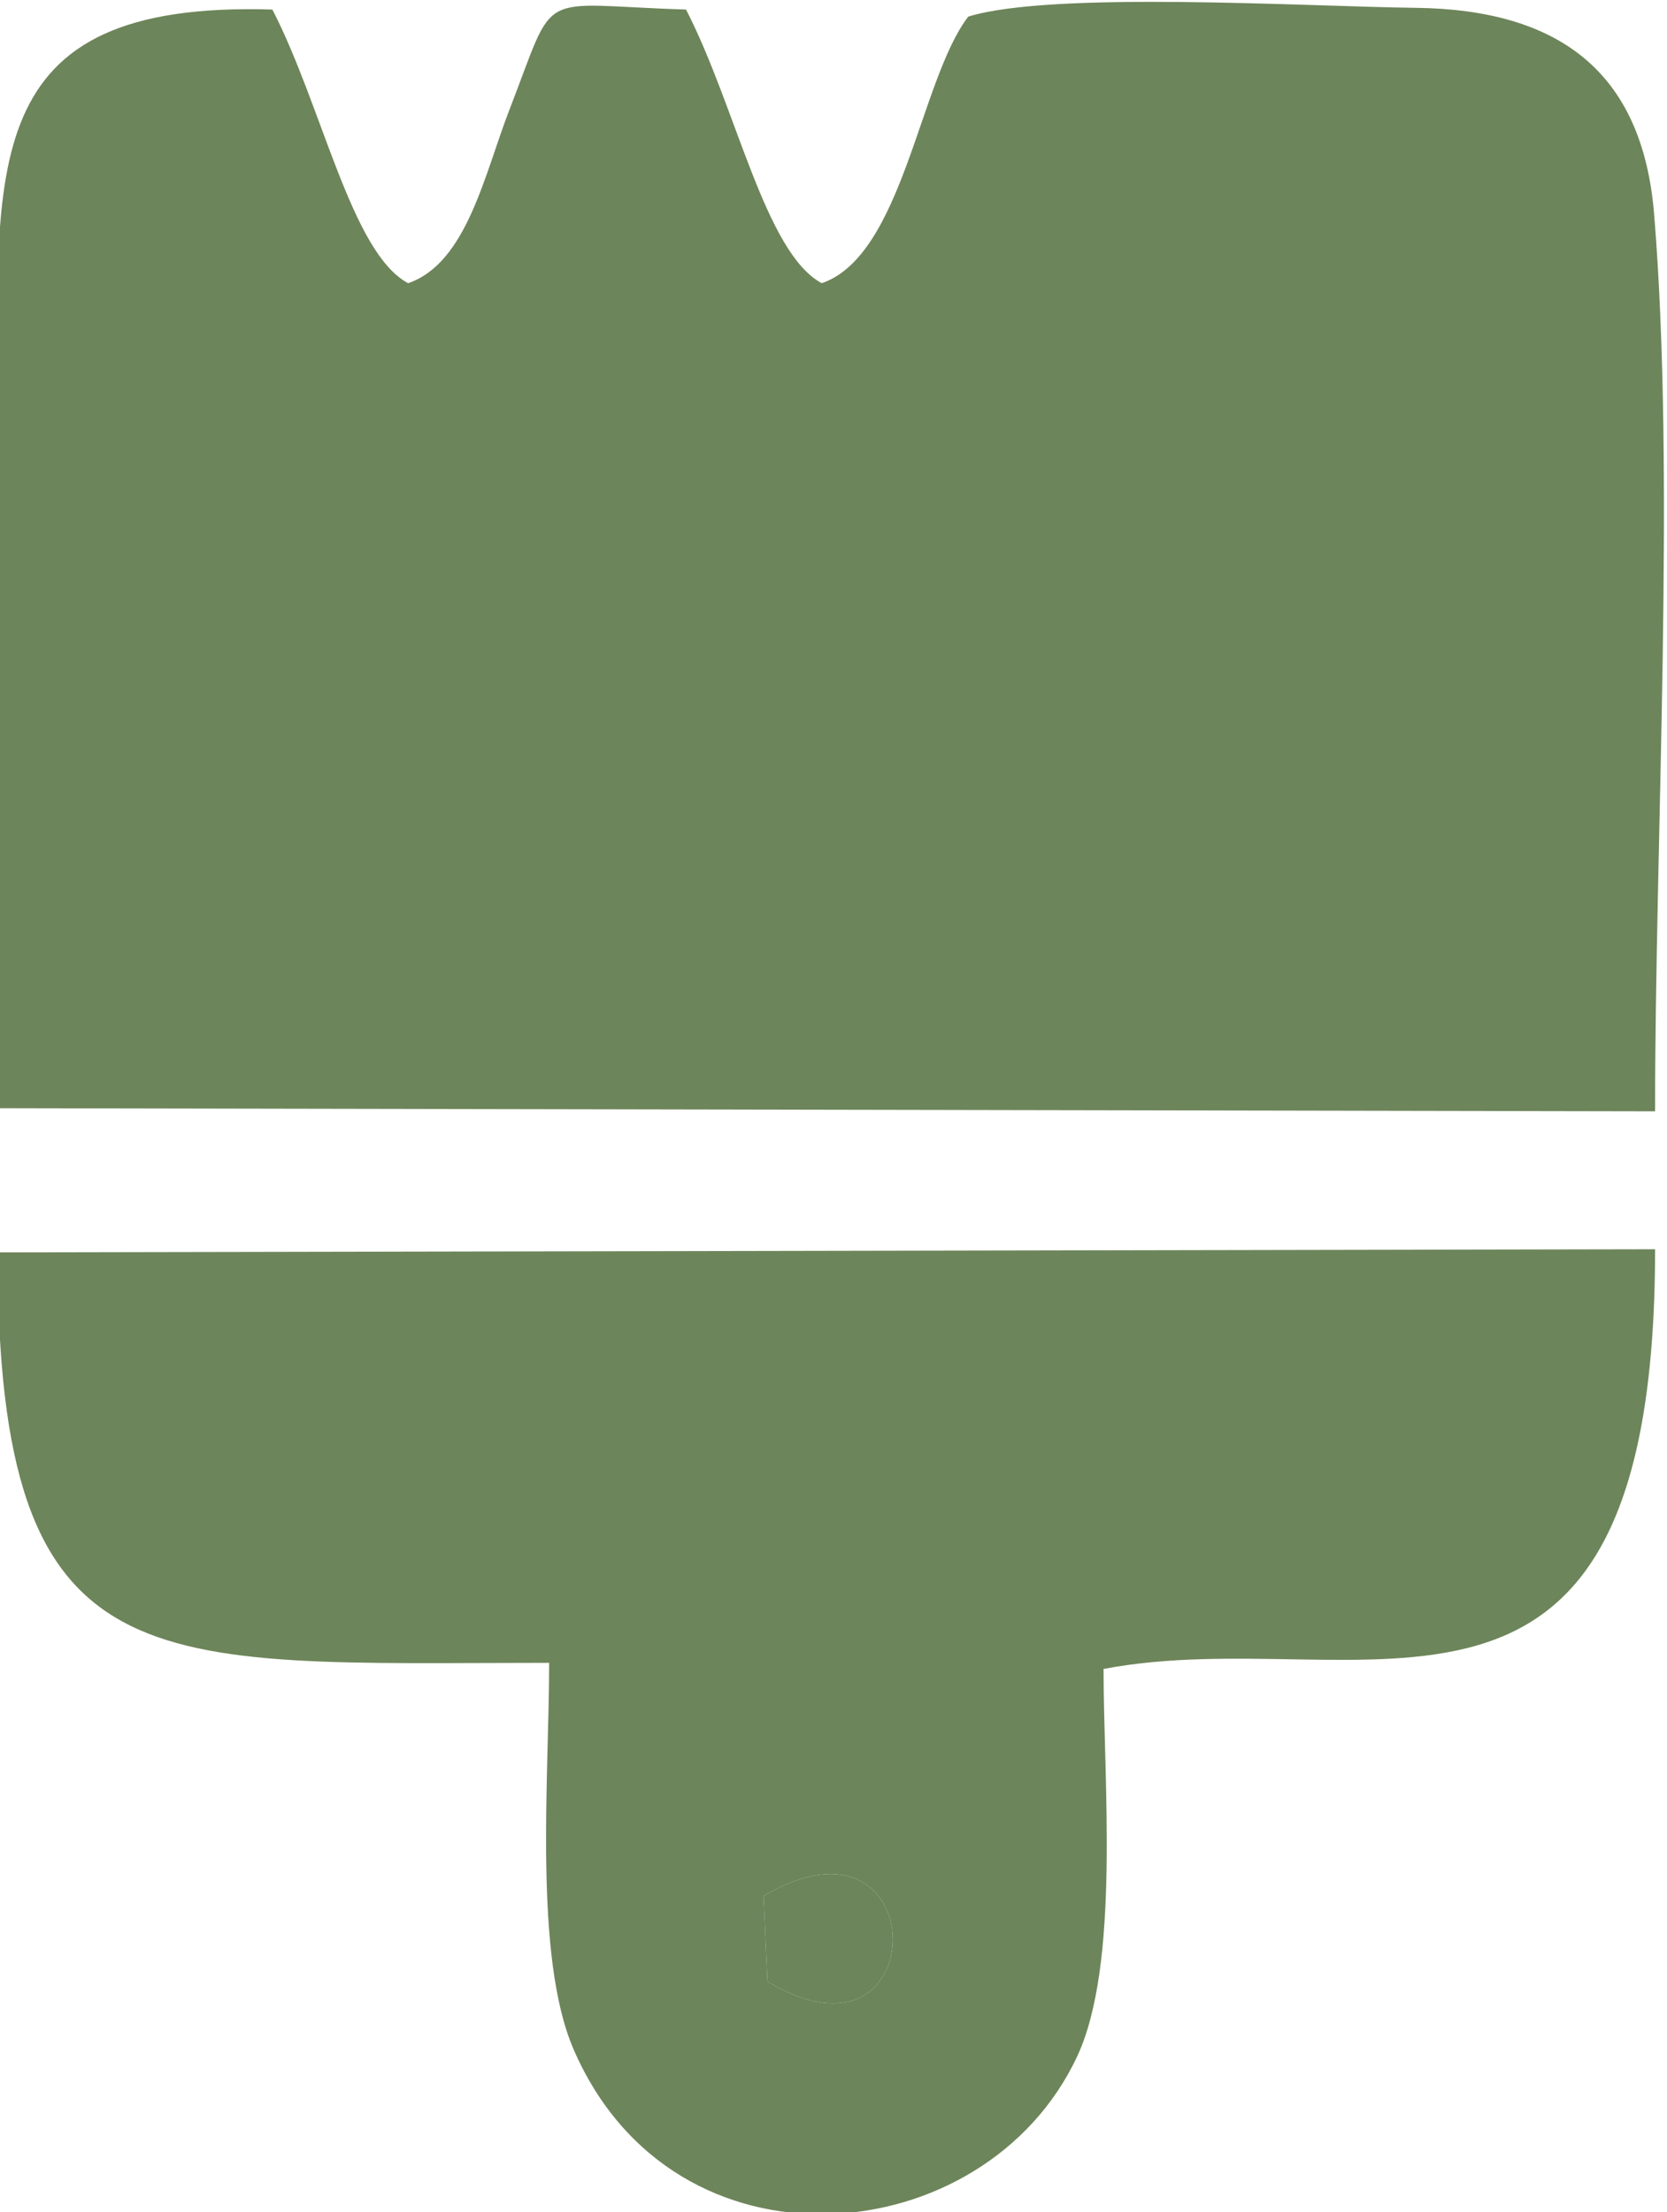<?xml version="1.0" encoding="UTF-8"?>
<!-- Creator: CorelDRAW -->
<svg xmlns="http://www.w3.org/2000/svg" xmlns:xlink="http://www.w3.org/1999/xlink" xmlns:xodm="http://www.corel.com/coreldraw/odm/2003" xml:space="preserve" width="1.679in" height="2.228in" version="1.1" style="shape-rendering:geometricPrecision; text-rendering:geometricPrecision; image-rendering:optimizeQuality; fill-rule:evenodd; clip-rule:evenodd" viewBox="0 0 1678.91 2228.25">
 <defs>
  <style type="text/css">
   <![CDATA[
    .fil0 {fill:#6D855A}
   ]]>
  </style>
 </defs>
 <g id="Layer_x0020_1">
  <g id="_2251031860336">
   <path class="fil0" d="M-2.52 1116.18l1669.56 3.16c0,-275.07 20.72,-639.59 -0.96,-903.61 -11.7,-142.47 -94.65,-206.16 -240.54,-207.86 -109.64,-1.28 -366.25,-17.22 -450.37,8.88 -49.02,64.08 -65.6,240.4 -147.53,268.5 -57.3,-30.64 -85.93,-176.93 -136.72,-275.63 -153.44,-4.75 -129.55,-23.75 -177.8,100.64 -25.4,65.49 -43.02,154.7 -102.15,174.99 -57.3,-30.64 -85.93,-176.93 -136.72,-275.63 -300.07,-9.24 -276.78,158.18 -276.76,415.29 0,230.43 0,460.85 0,691.27z"></path>
   <path class="fil0" d="M769.03 1909.63c172.85,-102.09 172.85,188.2 3.89,86.12l-3.89 -86.12zm-216 -234.81c0,114.33 -15.94,295.28 24.52,389.06 101.37,234.96 414.44,205.59 507.24,7.58 43.61,-93.05 26.69,-277.43 26.69,-390.48 260.76,-49.66 555.56,127.82 555.56,-422.72l-1669.56 3.16c0,440.22 149.76,413.4 555.55,413.4z"></path>
   <path class="fil0" d="M772.92 1995.75c168.96,102.09 168.96,-188.2 -3.89,-86.12l3.89 86.12z"></path>
  </g>
 </g>
</svg>
